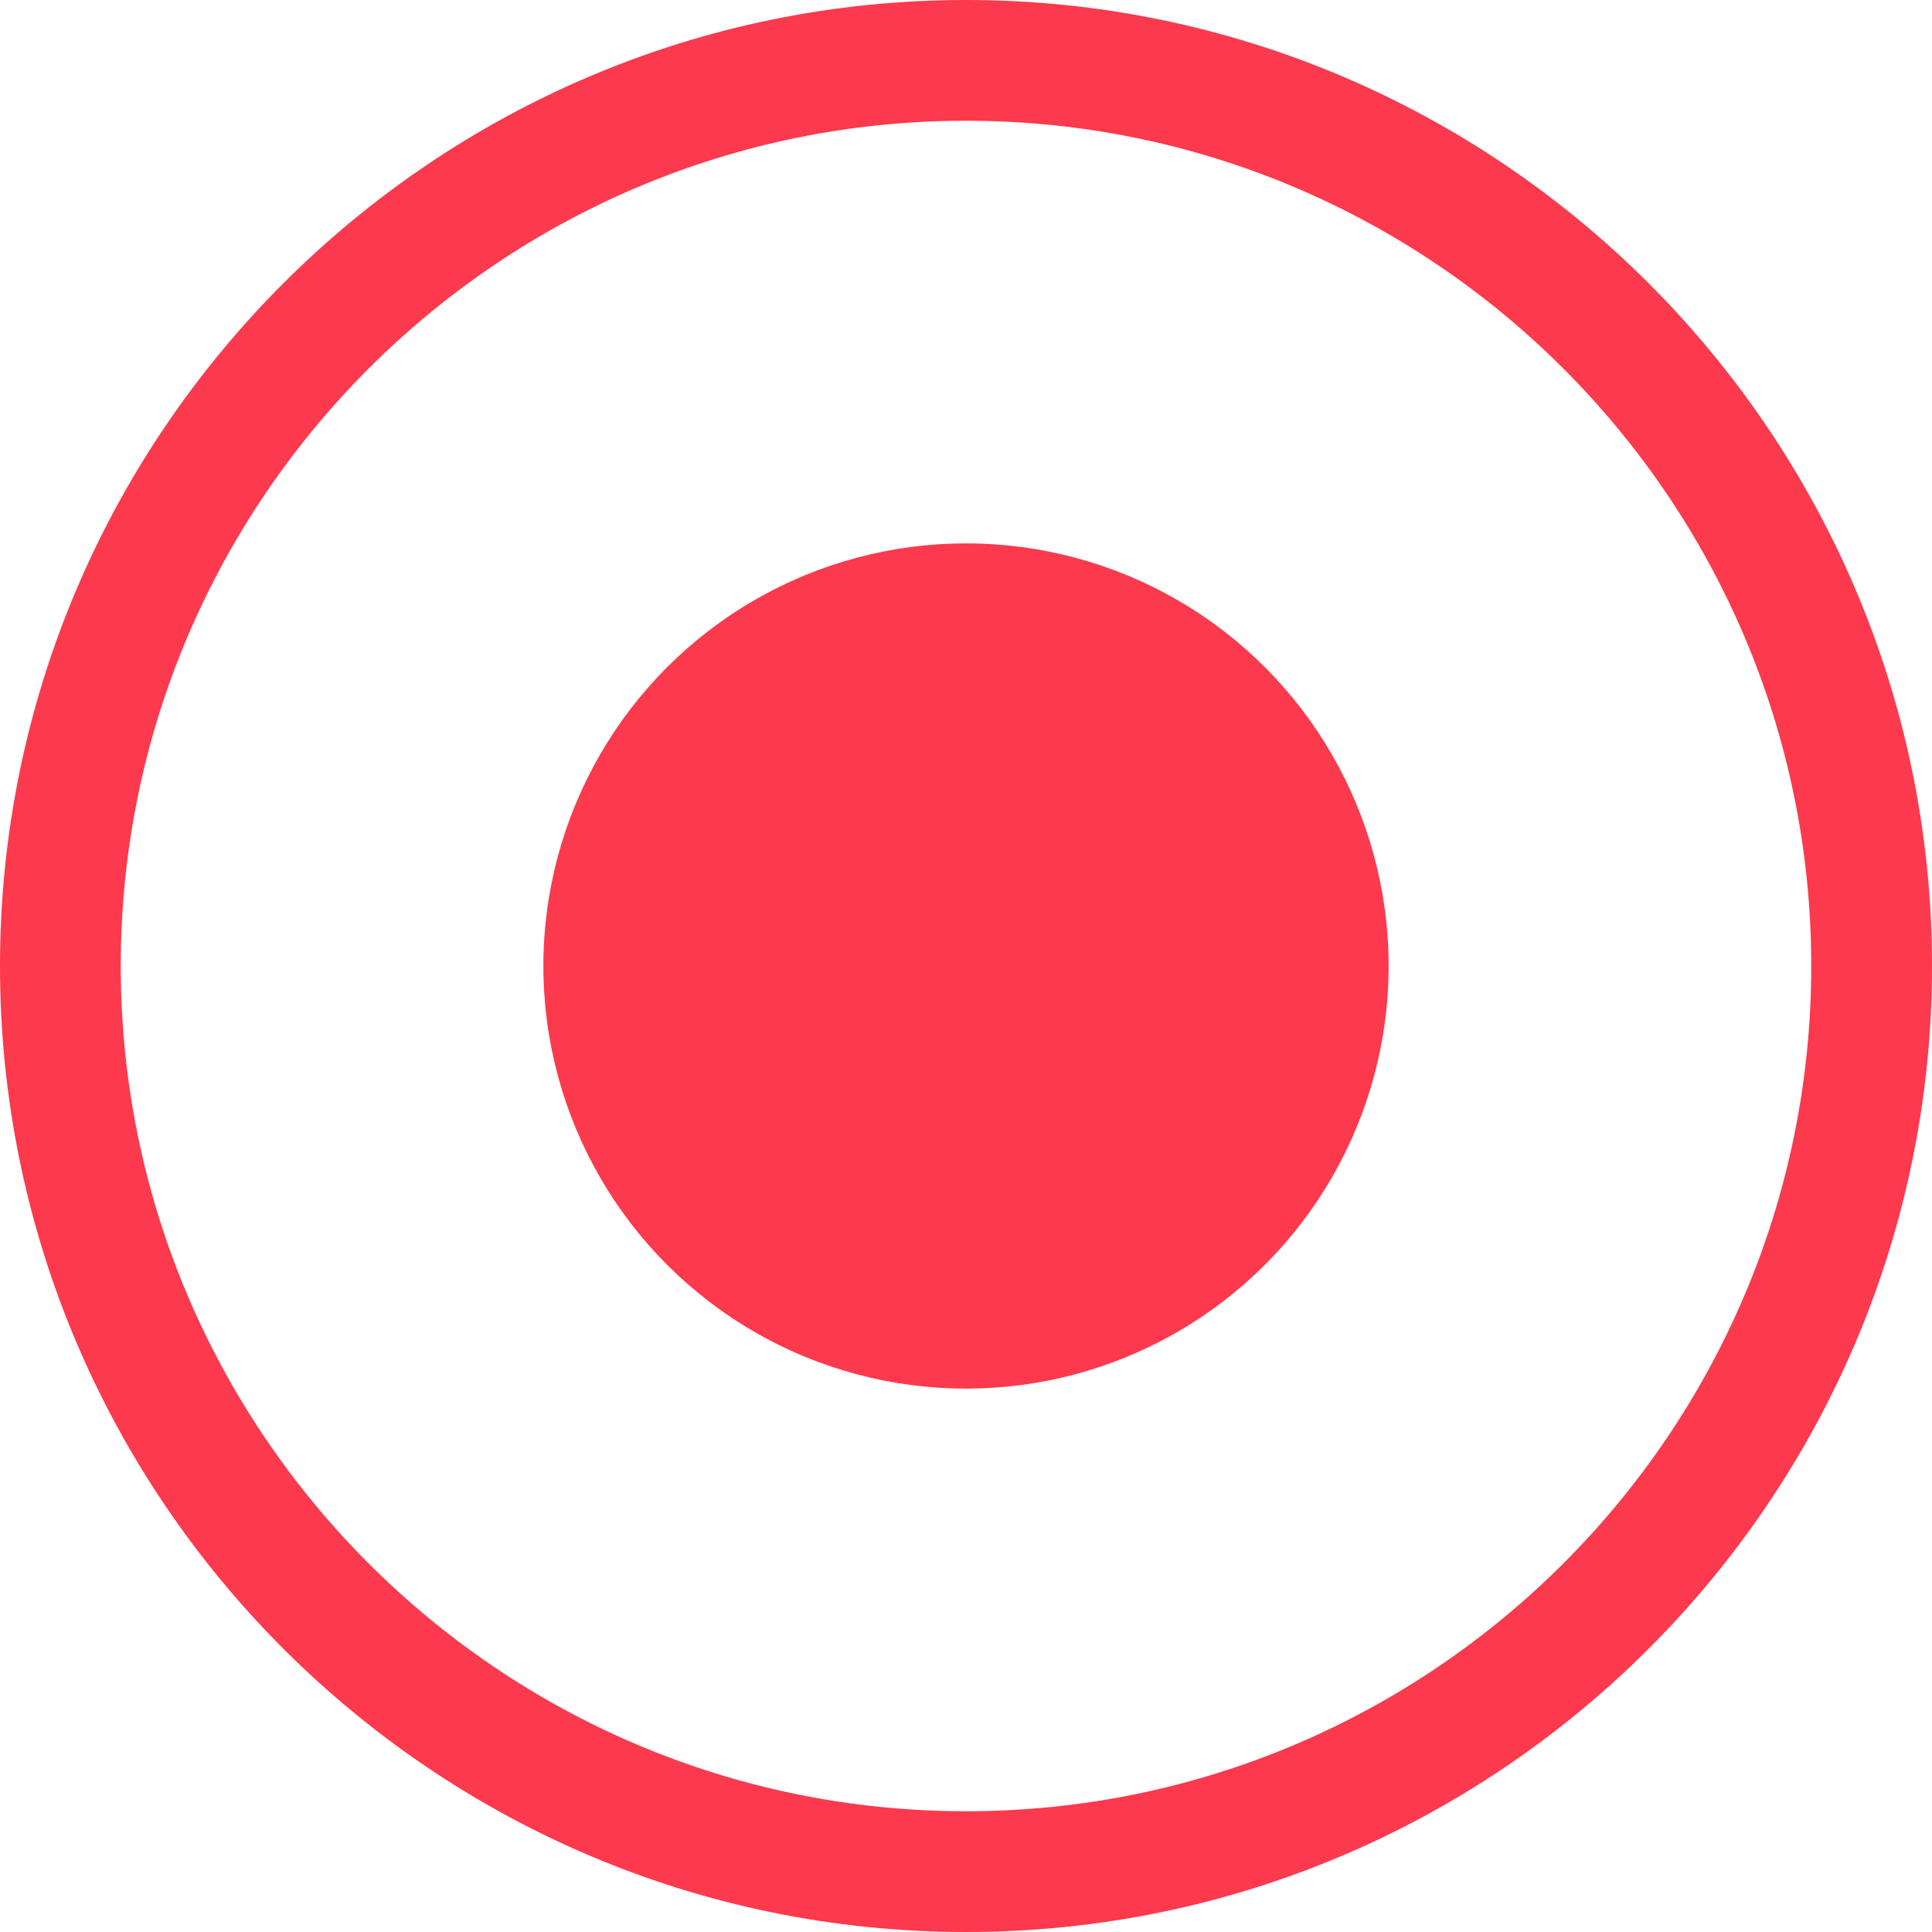 <?xml version="1.0" encoding="UTF-8"?>
<svg id="Layer_1" data-name="Layer 1" xmlns="http://www.w3.org/2000/svg" viewBox="0 0 32 32">
  <defs>
    <style>
      .cls-1 {
        fill: #fc394d;
      }
    </style>
  </defs>
  <path class="cls-1" d="m16,32C7.18,32,0,24.82,0,16S7.18,0,16,0s16,7.18,16,16-7.18,16-16,16Zm0-30C8.28,2,2,8.28,2,16s6.28,14,14,14,14-6.28,14-14S23.72,2,16,2Z"/>
  <circle class="cls-1" cx="16" cy="16" r="7"/>
</svg>